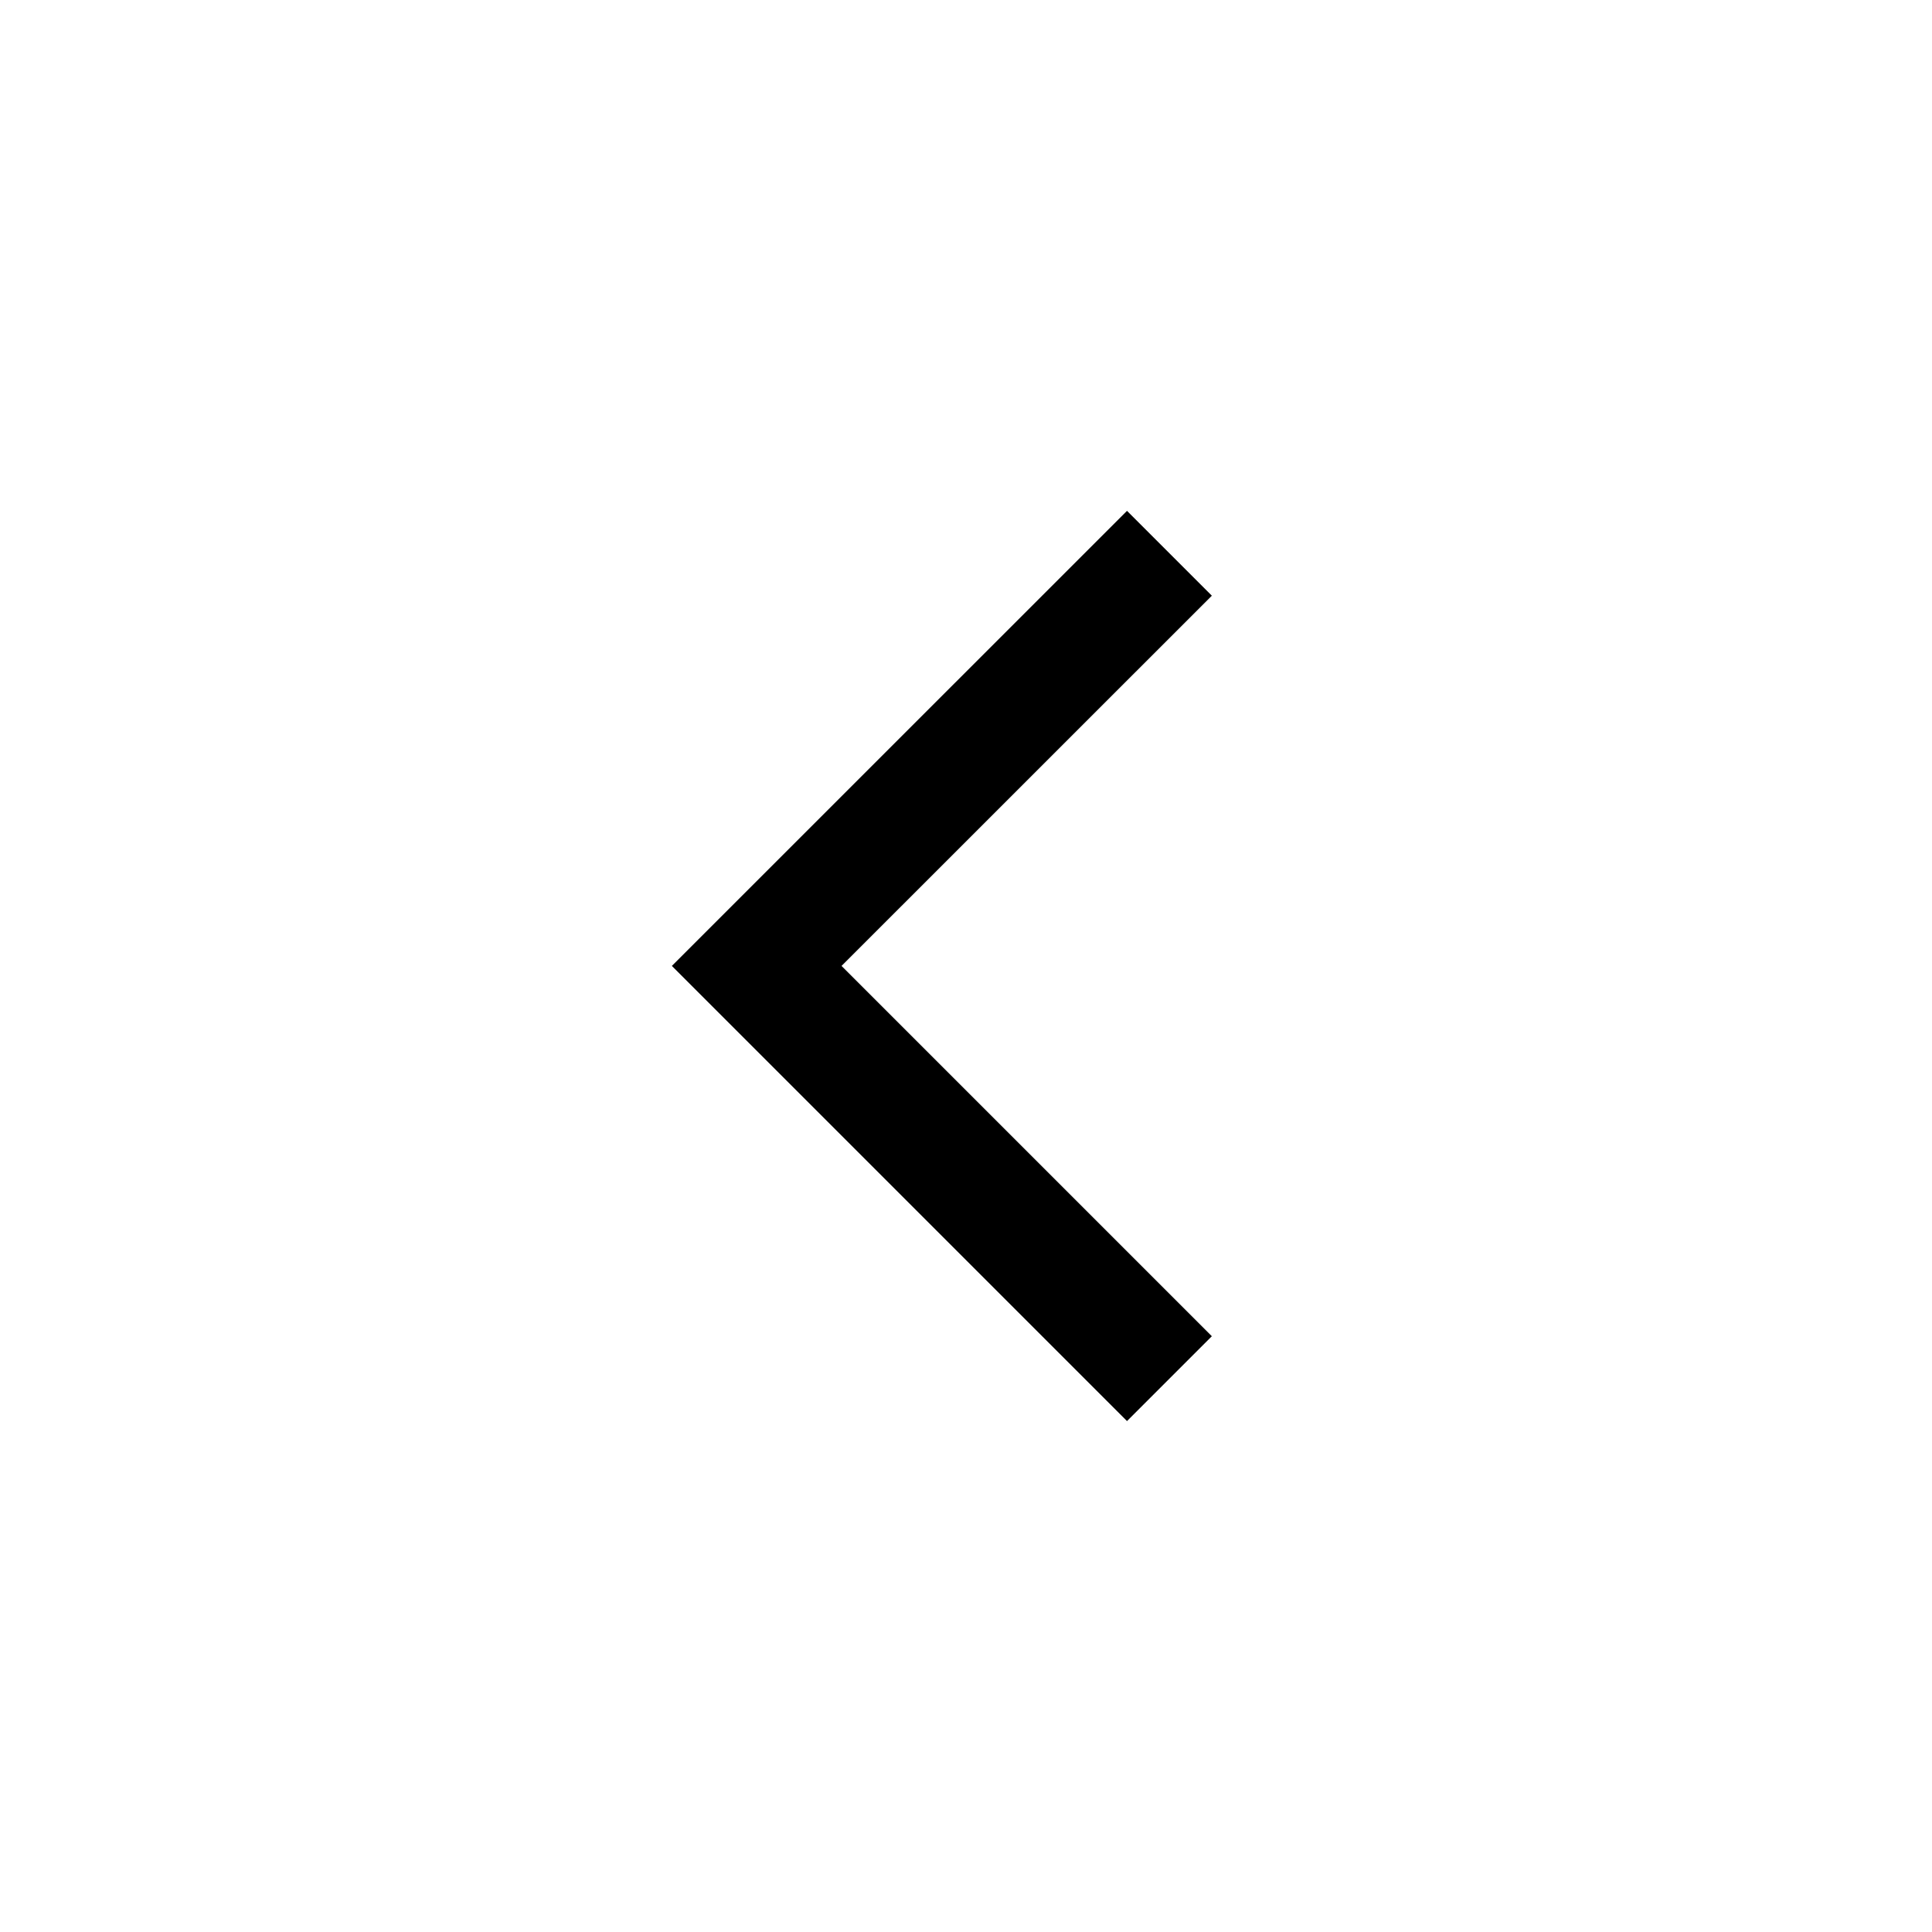 <svg width="24" height="24" viewBox="0 0 24 24" fill="none" xmlns="http://www.w3.org/2000/svg">
<path d="M14 17.653L8.346 11.999L14 6.346L15.054 7.4L10.454 11.999L15.054 16.599L14 17.653Z" fill="black"/>
</svg>
